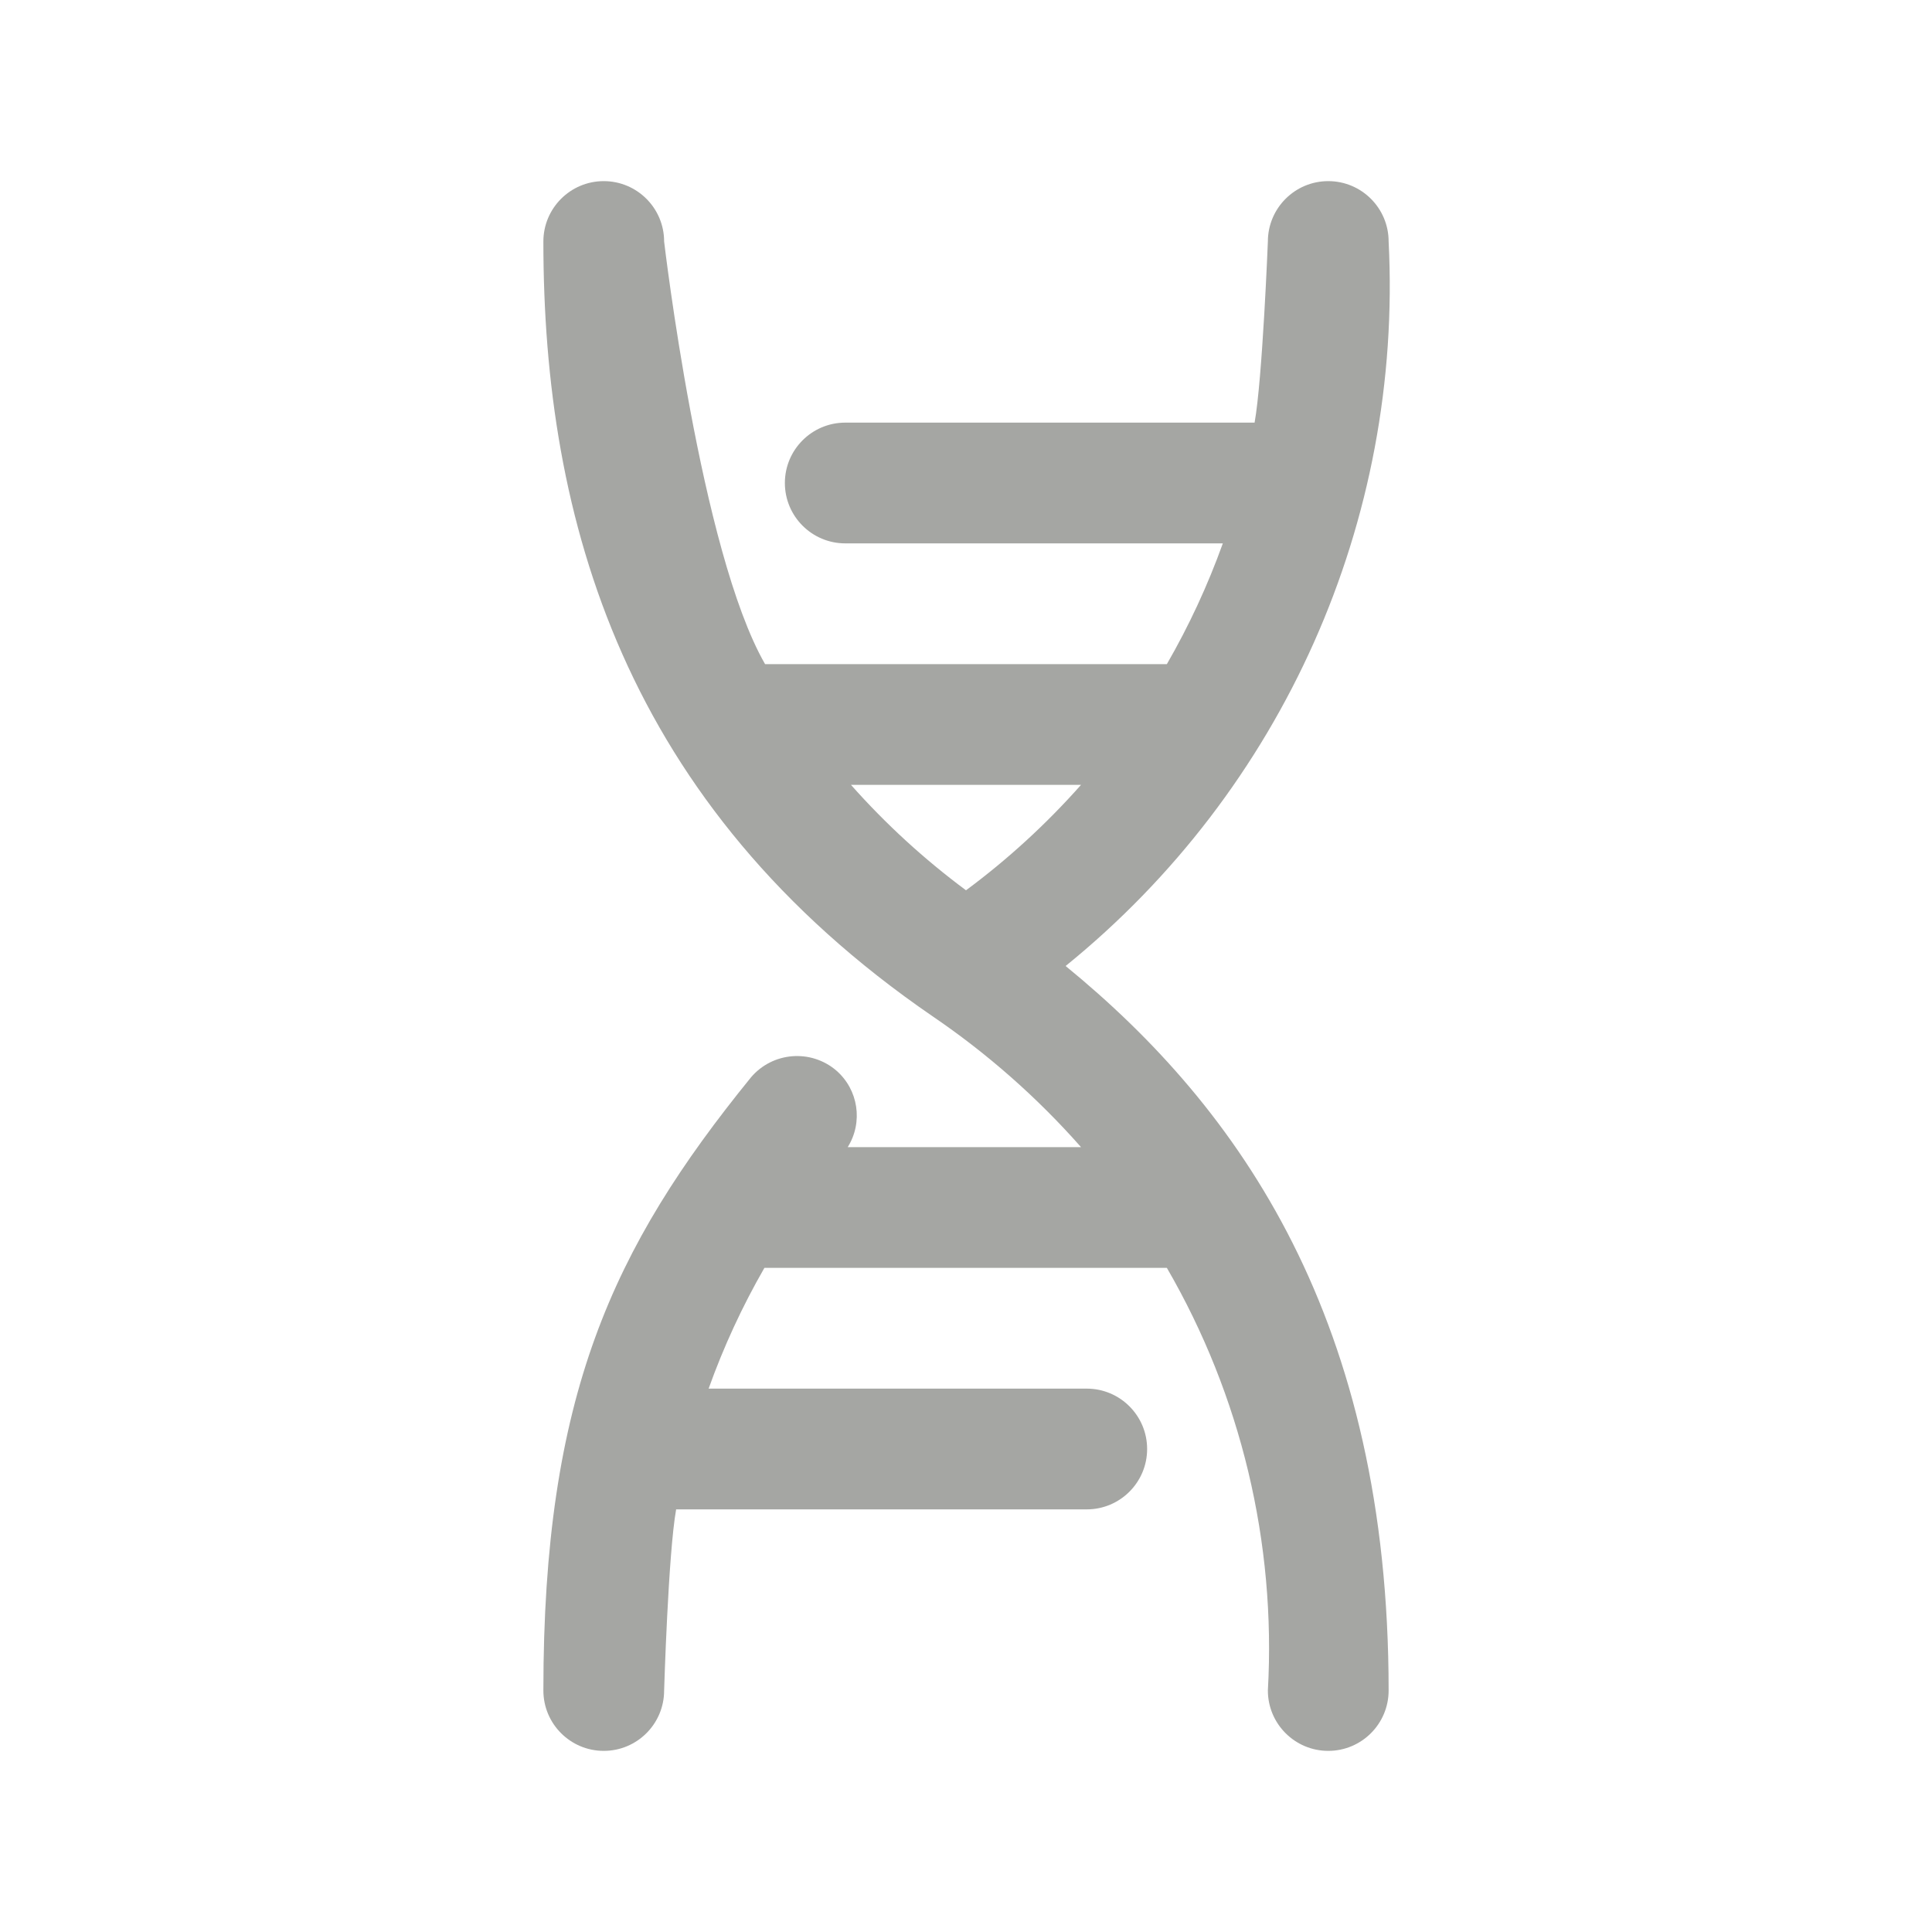 <?xml version="1.0" encoding="UTF-8"?> <!-- icon666.com - MILLIONS vector ICONS FREE --> <svg xmlns="http://www.w3.org/2000/svg" id="Capa_1" viewBox="0 0 32 32"> <path d="m23 4c0-.552-.448-1-1-1s-1 .448-1 1c0 0-.09 2.276-.22 3h-6.78c-.552 0-1 .448-1 1s.448 1 1 1h6.254c-.249.693-.559 1.362-.927 2h-6.655c-1.071-1.863-1.672-7-1.672-7 0-.552-.448-1-1-1s-1 .448-1 1c0 4.616 1.339 9.33 6.445 12.832.907.617 1.734 1.345 2.46 2.168h-3.864c.258-.413.177-.953-.192-1.271-.421-.357-1.052-.306-1.41.115-2.301 2.832-3.439 5.283-3.439 10.156 0 .552.448 1 1 1s1-.448 1-1c0 0 .068-2.274.199-3h6.801c.552 0 1-.448 1-1s-.448-1-1-1h-6.263c.248-.693.557-1.362.924-2h6.666c1.229 2.12 1.81 4.553 1.673 7 0 .552.448 1 1 1s1-.448 1-1c0-6.125-2.455-9.634-5.35-12 3.598-2.916 5.586-7.375 5.35-12zm-7 10.746c-.694-.515-1.332-1.1-1.905-1.746h3.81c-.573.646-1.211 1.232-1.905 1.746z" fill="#000000" style="fill: rgb(165, 166, 163);"></path> </svg> 